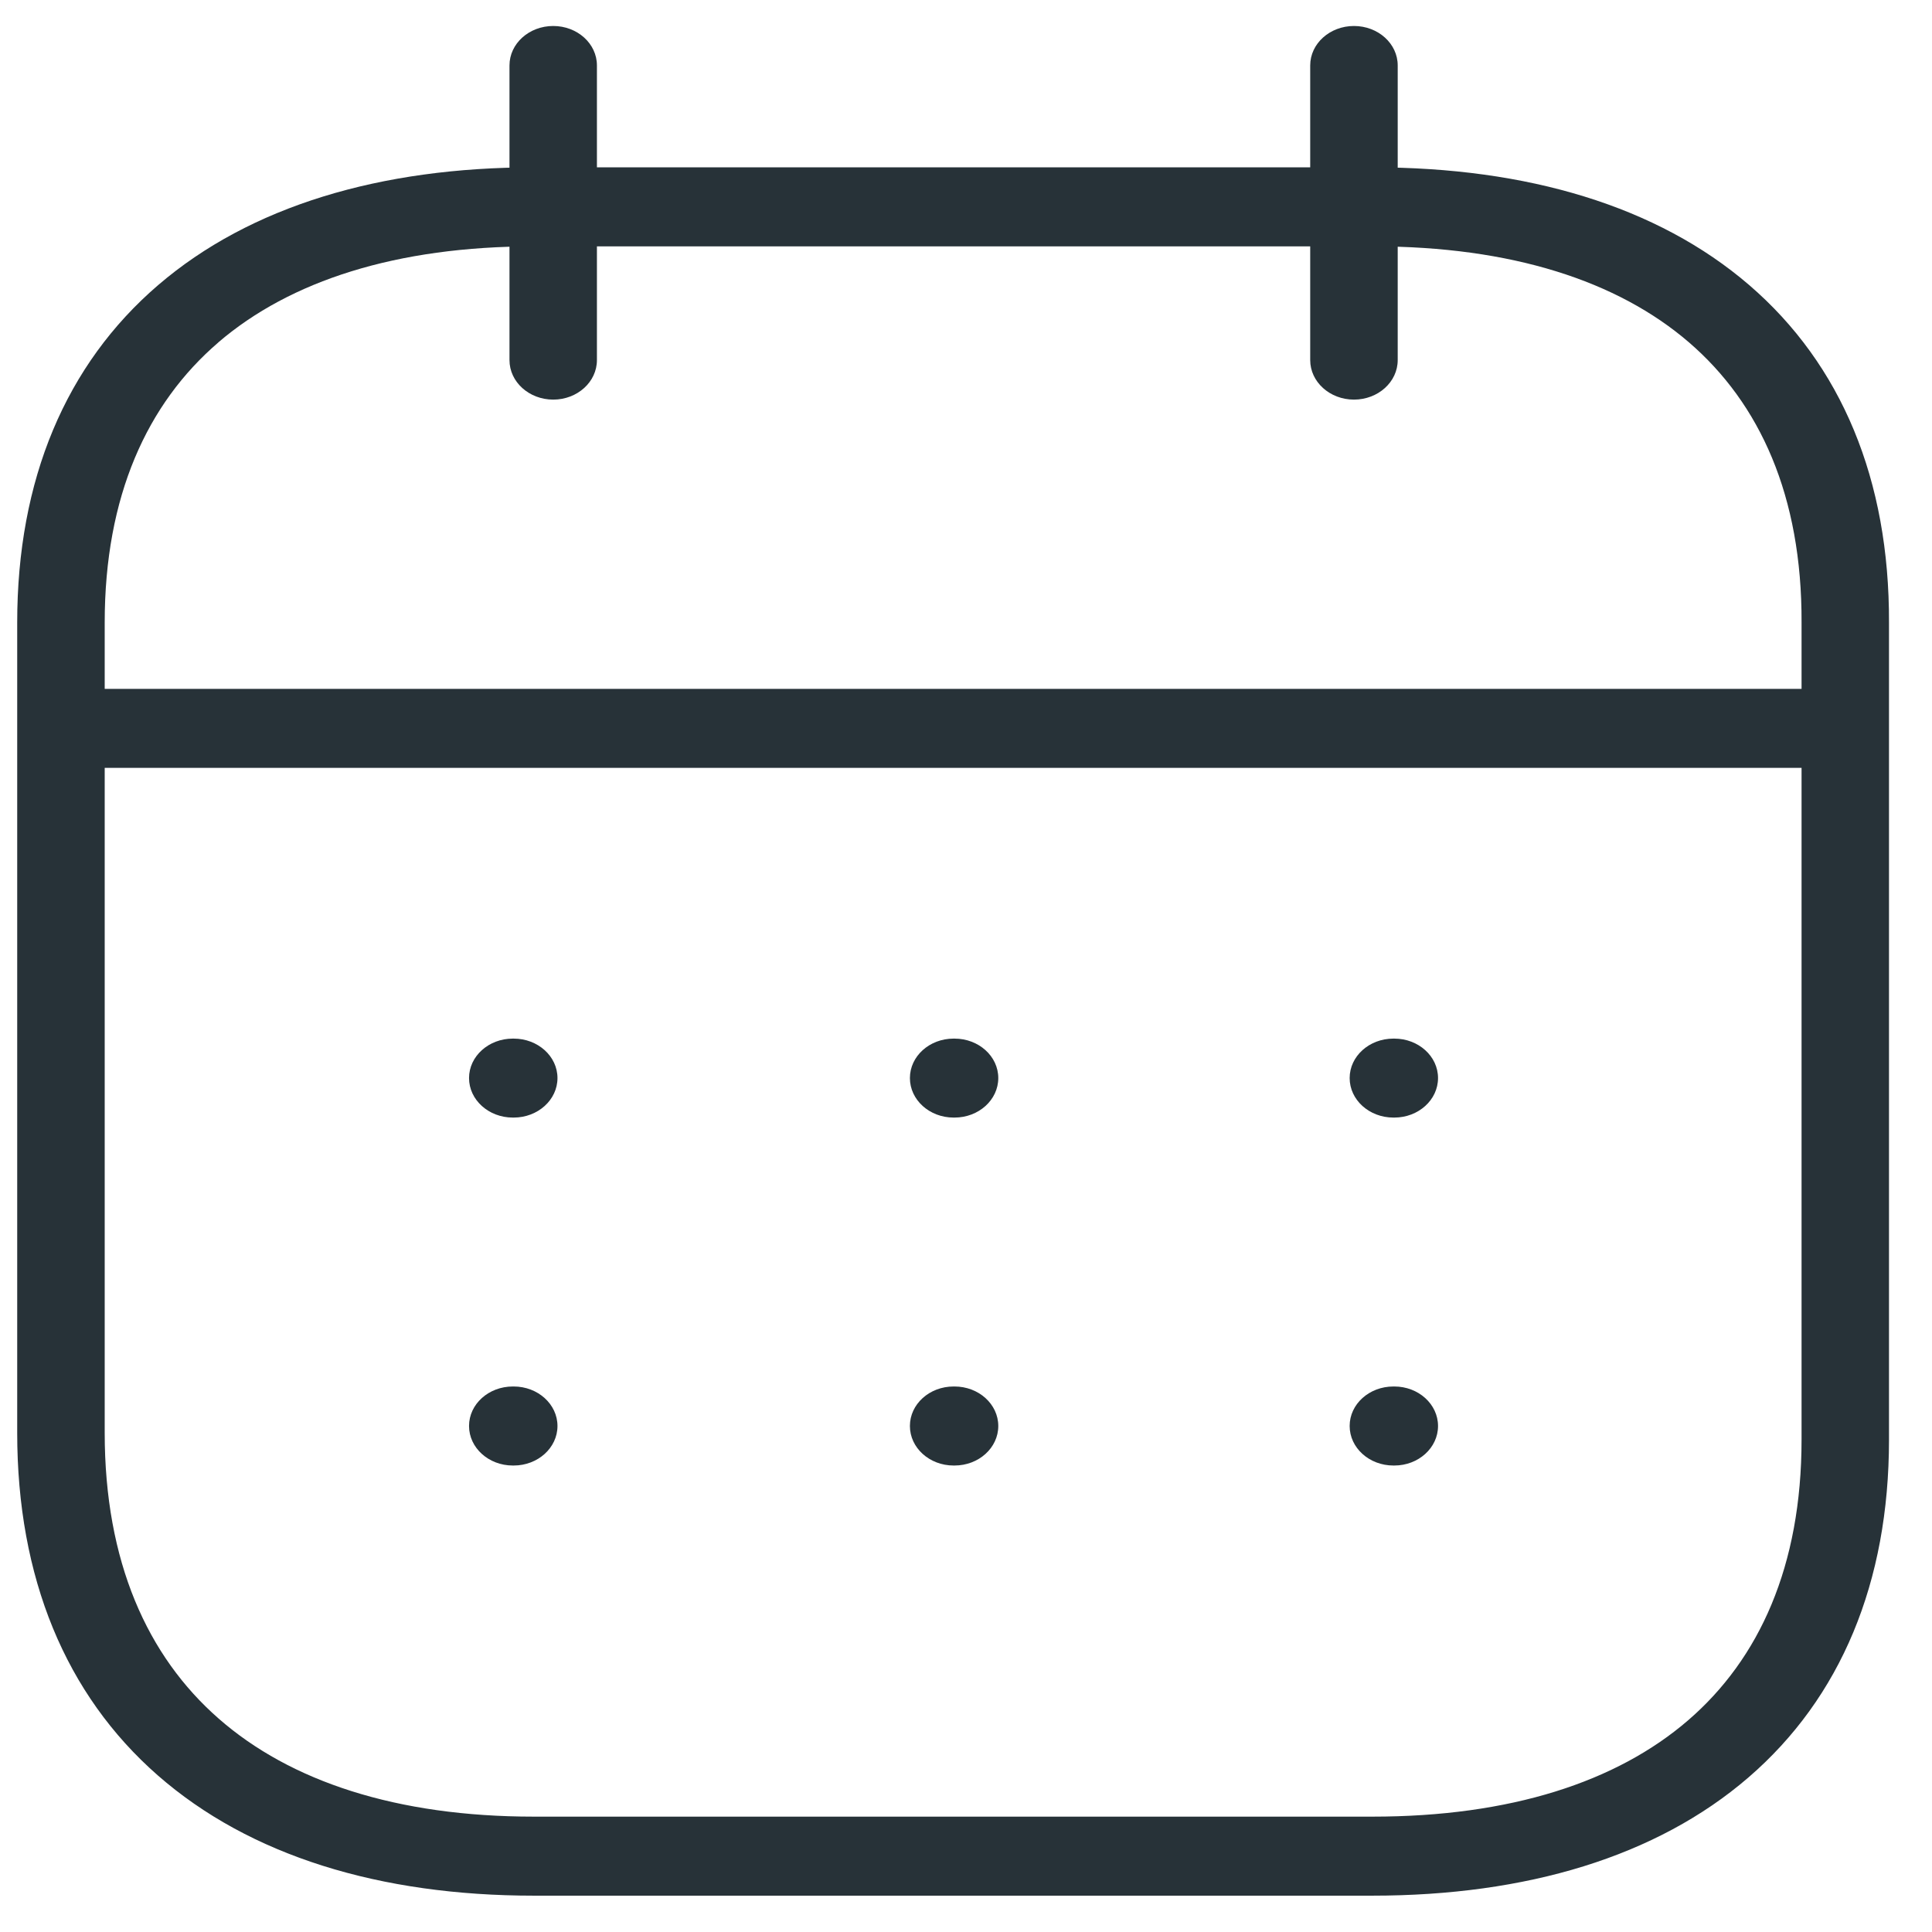 <svg width="31" height="31" xmlns="http://www.w3.org/2000/svg"><g fill="#273238" fill-rule="evenodd"><path d="M.425 11.687c0-.35.314-.634.702-.634h28.35c.387 0 .701.284.701.634 0 .35-.314.634-.702.634H1.126c-.387 0-.701-.284-.701-.634Zm21.231 5.611c0-.35.314-.633.702-.633h.015c.387 0 .701.283.701.633 0 .35-.314.634-.701.634h-.015c-.388 0-.702-.284-.702-.634Zm-7.056 0c0-.35.314-.633.701-.633h.015c.388 0 .702.283.702.633 0 .35-.314.634-.702.634h-.015c-.387 0-.701-.284-.701-.634Zm-7.074 0c0-.35.315-.633.702-.633h.015c.387 0 .702.283.702.633 0 .35-.315.634-.702.634h-.015c-.387 0-.702-.284-.702-.634Zm14.13 5.582c0-.35.314-.633.702-.633h.015c.387 0 .701.284.701.634 0 .35-.314.634-.701.634h-.015c-.388 0-.702-.284-.702-.634v-.001Zm-7.056 0c0-.35.314-.633.701-.633h.015c.388 0 .702.284.702.634 0 .35-.314.634-.702.634h-.015c-.387 0-.701-.284-.701-.634v-.001Zm-7.074 0c0-.35.315-.633.702-.633h.015c.387 0 .702.284.702.634 0 .35-.315.634-.702.634h-.015c-.387 0-.702-.284-.702-.634v-.001ZM21.725.417c.388 0 .702.283.702.633v4.728c0 .35-.314.634-.702.634-.387 0-.702-.284-.702-.634V1.05c0-.35.315-.633.702-.633Zm-12.848 0c.387 0 .701.283.701.633v4.728c0 .35-.314.634-.701.634-.388 0-.702-.284-.702-.634V1.05c0-.35.314-.633.702-.633Z"/><path d="M2.537 4.575c1.478-1.269 3.568-1.89 6.03-1.89h13.467c2.469 0 4.559.62 6.034 1.89 1.48 1.275 2.25 3.125 2.242 5.415V23.1c0 2.29-.774 4.142-2.255 5.42-1.476 1.273-3.566 1.897-6.036 1.897H8.567c-2.467 0-4.558-.637-6.035-1.93-1.48-1.296-2.256-3.174-2.256-5.496V9.99c0-2.292.778-4.141 2.261-5.415Zm.967.919C2.361 6.475 1.68 7.96 1.68 9.99v13c0 2.066.683 3.584 1.83 4.587 1.148 1.006 2.852 1.572 5.056 1.572H22.02c2.216 0 3.92-.557 5.067-1.546 1.142-.985 1.82-2.474 1.82-4.504V9.988c.007-2.03-.668-3.514-1.807-4.495-1.144-.985-2.848-1.54-5.065-1.54H8.567c-2.21 0-3.914.555-5.063 1.54v.001Z"/></g></svg>

